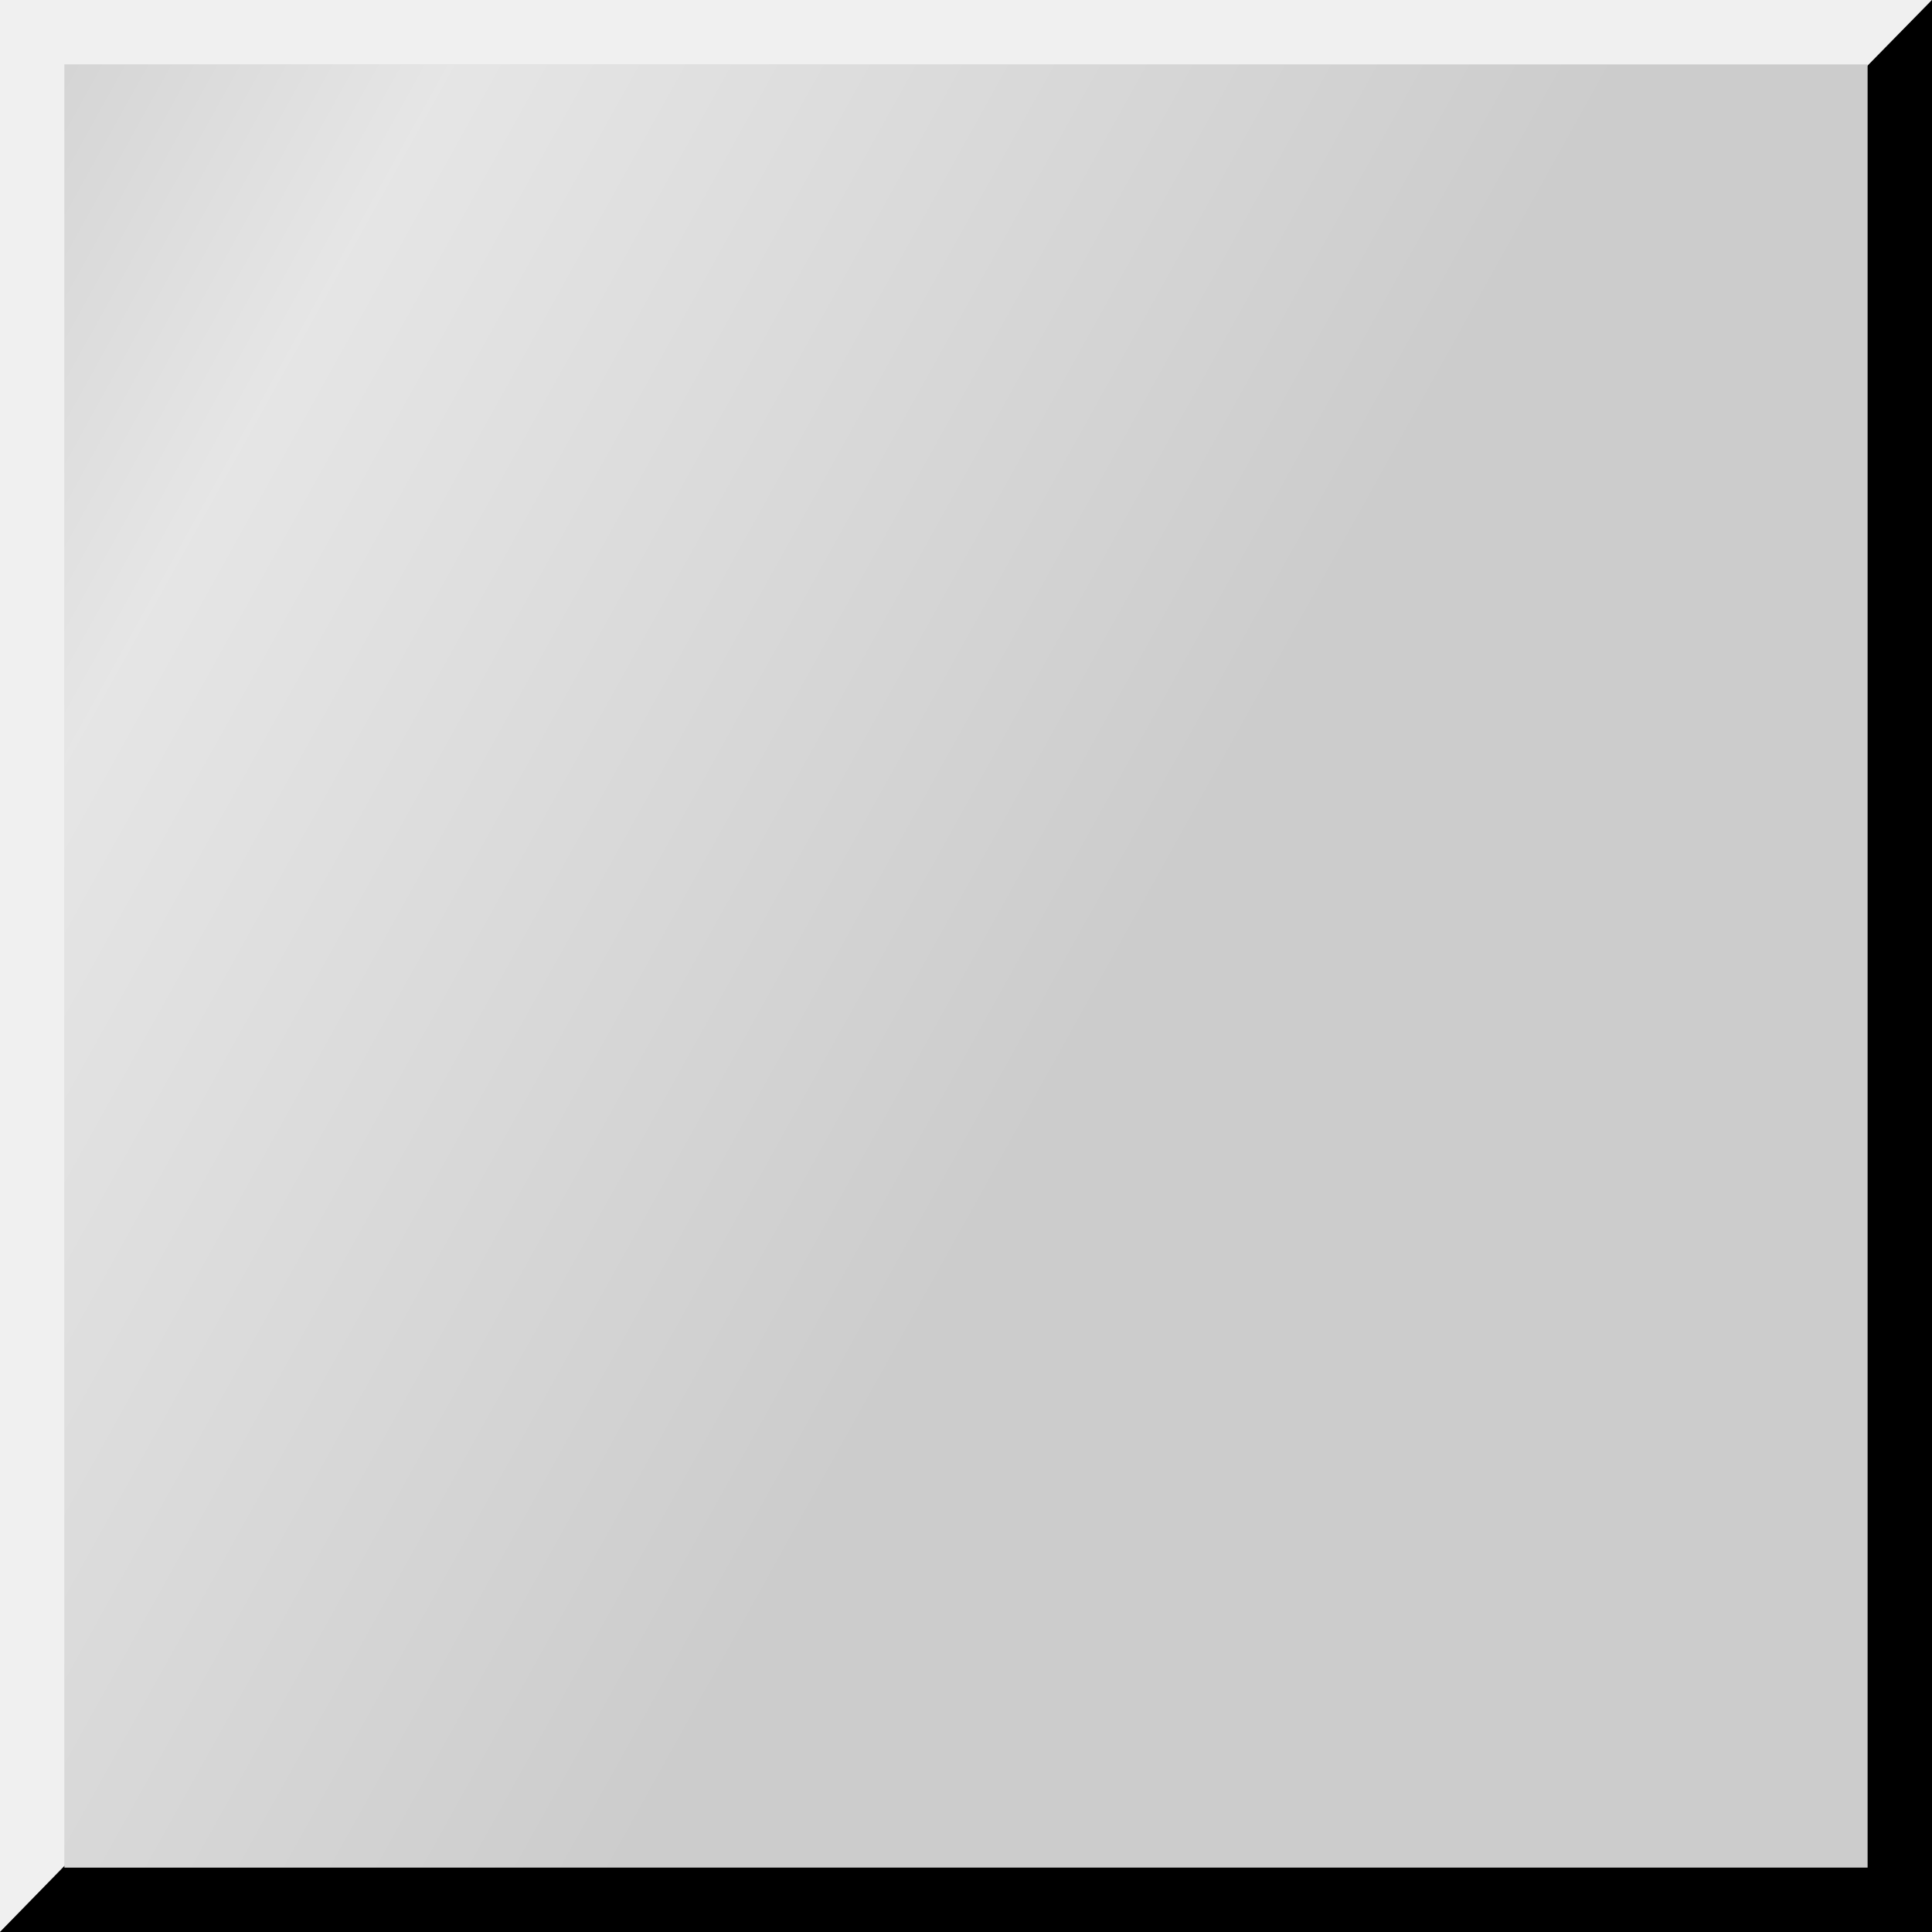 <?xml version="1.0" encoding="UTF-8" standalone="no"?>
<svg xmlns:xlink="http://www.w3.org/1999/xlink" height="30.0px" width="30.0px" xmlns="http://www.w3.org/2000/svg">
  <rect width="100%" height="100%" fill="#808080" stroke="none"/>
  <g transform="matrix(1.0, 0.0, 0.0, 1.0, 15.0, 15.0)">
    <path d="M15.0 -15.0 L12.45 -12.4 -12.95 12.9 -15.0 15.0 -15.0 -15.0 15.0 -15.0" fill="#f0f0f0" fill-rule="evenodd" stroke="none"/>
    <path d="M-15.0 15.0 L-12.95 12.9 12.45 -12.4 15.0 -15.0 15.0 15.0 -15.0 15.0" fill="#000000" fill-rule="evenodd" stroke="none"/>
    <path d="M14.0 -14.0 L14.0 14.0 -14.0 14.0 -14.0 -14.0 14.0 -14.0" fill="#cccccc" fill-rule="evenodd" stroke="none"/>
    <path d="M14.0 -14.0 L14.0 14.0 -14.0 14.0 -14.0 -14.0 14.0 -14.0" fill="url(#gradient0)" fill-rule="evenodd" stroke="none"/>
  </g>
  <defs>
    <linearGradient gradientTransform="matrix(0.004, 0.023, -0.01, 0.018, -10.0, -2.15)" gradientUnits="userSpaceOnUse" id="gradient0" spreadMethod="pad" x1="-819.2" x2="819.2">
      <stop offset="0.0" stop-color="#ffffff" stop-opacity="0.0"/>
      <stop offset="0.333" stop-color="#ffffff" stop-opacity="0.502"/>
      <stop offset="1.0" stop-color="#ffffff" stop-opacity="0.0"/>
    </linearGradient>
  </defs>
</svg>
